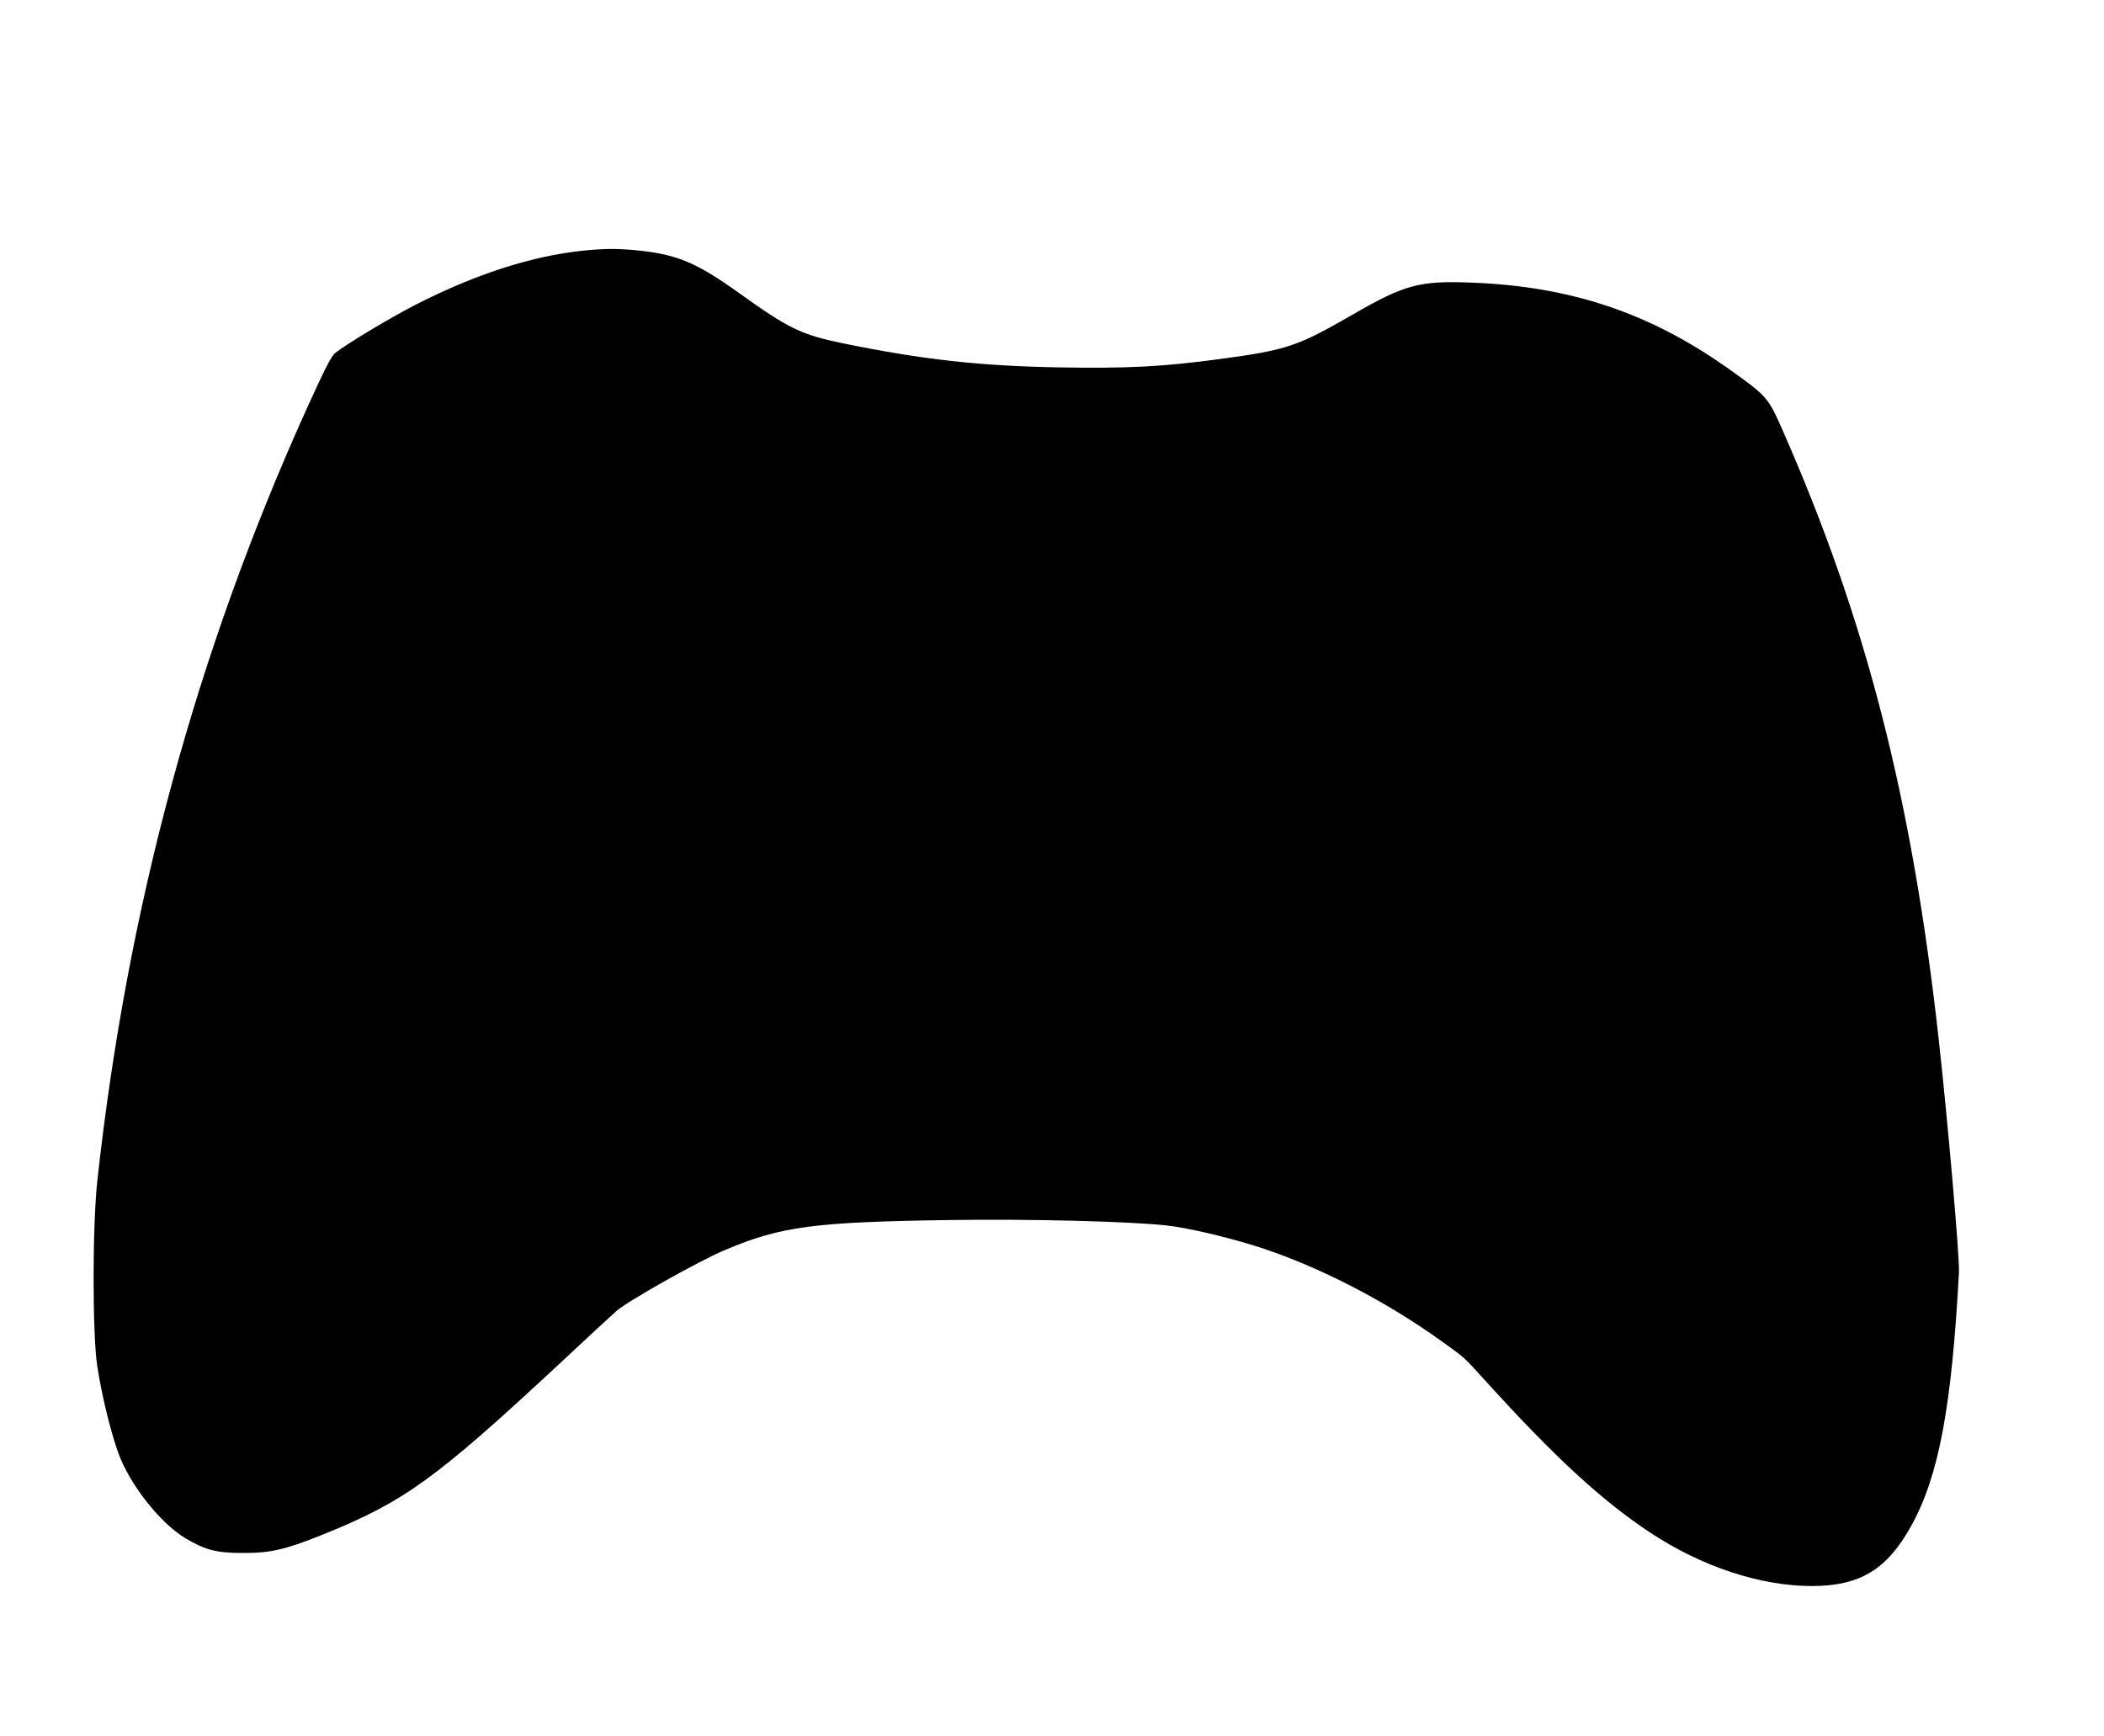 <?xml version="1.0" encoding="UTF-8" standalone="yes"?>
<svg version="1.0" xmlns="http://www.w3.org/2000/svg" width="1073.996" height="886.351" viewBox="0 0 1074 887" preserveAspectRatio="xMidYMid meet">
  <g transform="translate(0,887) scale(0.1,-0.1)" fill="#000000" stroke="none">
    <path d="M2971 7589 c-263 -28 -550 -121 -856 -278 -126 -65 -347 -197 -406
-244 -20 -15 -55 -84 -147 -287 -565 -1251 -916 -2547 -1069 -3945 -25 -232
-25 -784 0 -945 23 -150 68 -333 107 -442 58 -161 213 -358 342 -436 102 -61
160 -76 293 -76 142 -1 220 17 415 96 411 166 570 281 1200 867 140 131 273
254 296 274 55 49 424 257 554 311 286 121 455 143 1148 153 423 6 920 -7
1110 -28 103 -12 281 -53 436 -100 312 -96 670 -278 966 -491 125 -90 111 -78
220 -198 355 -392 599 -617 846 -780 263 -174 560 -272 824 -273 247 0 386 84
510 309 140 253 206 606 243 1294 4 73 -58 784 -104 1195 -137 1231 -372 2144
-800 3114 -72 162 -76 167 -277 310 -400 283 -804 418 -1307 437 -266 11 -344
-10 -605 -161 -286 -165 -339 -183 -680 -229 -295 -40 -478 -49 -823 -43 -404
7 -700 40 -1105 123 -213 44 -277 75 -532 258 -214 153 -313 195 -510 216
-109 11 -171 11 -289 -1z"/>
  </g>
</svg>
